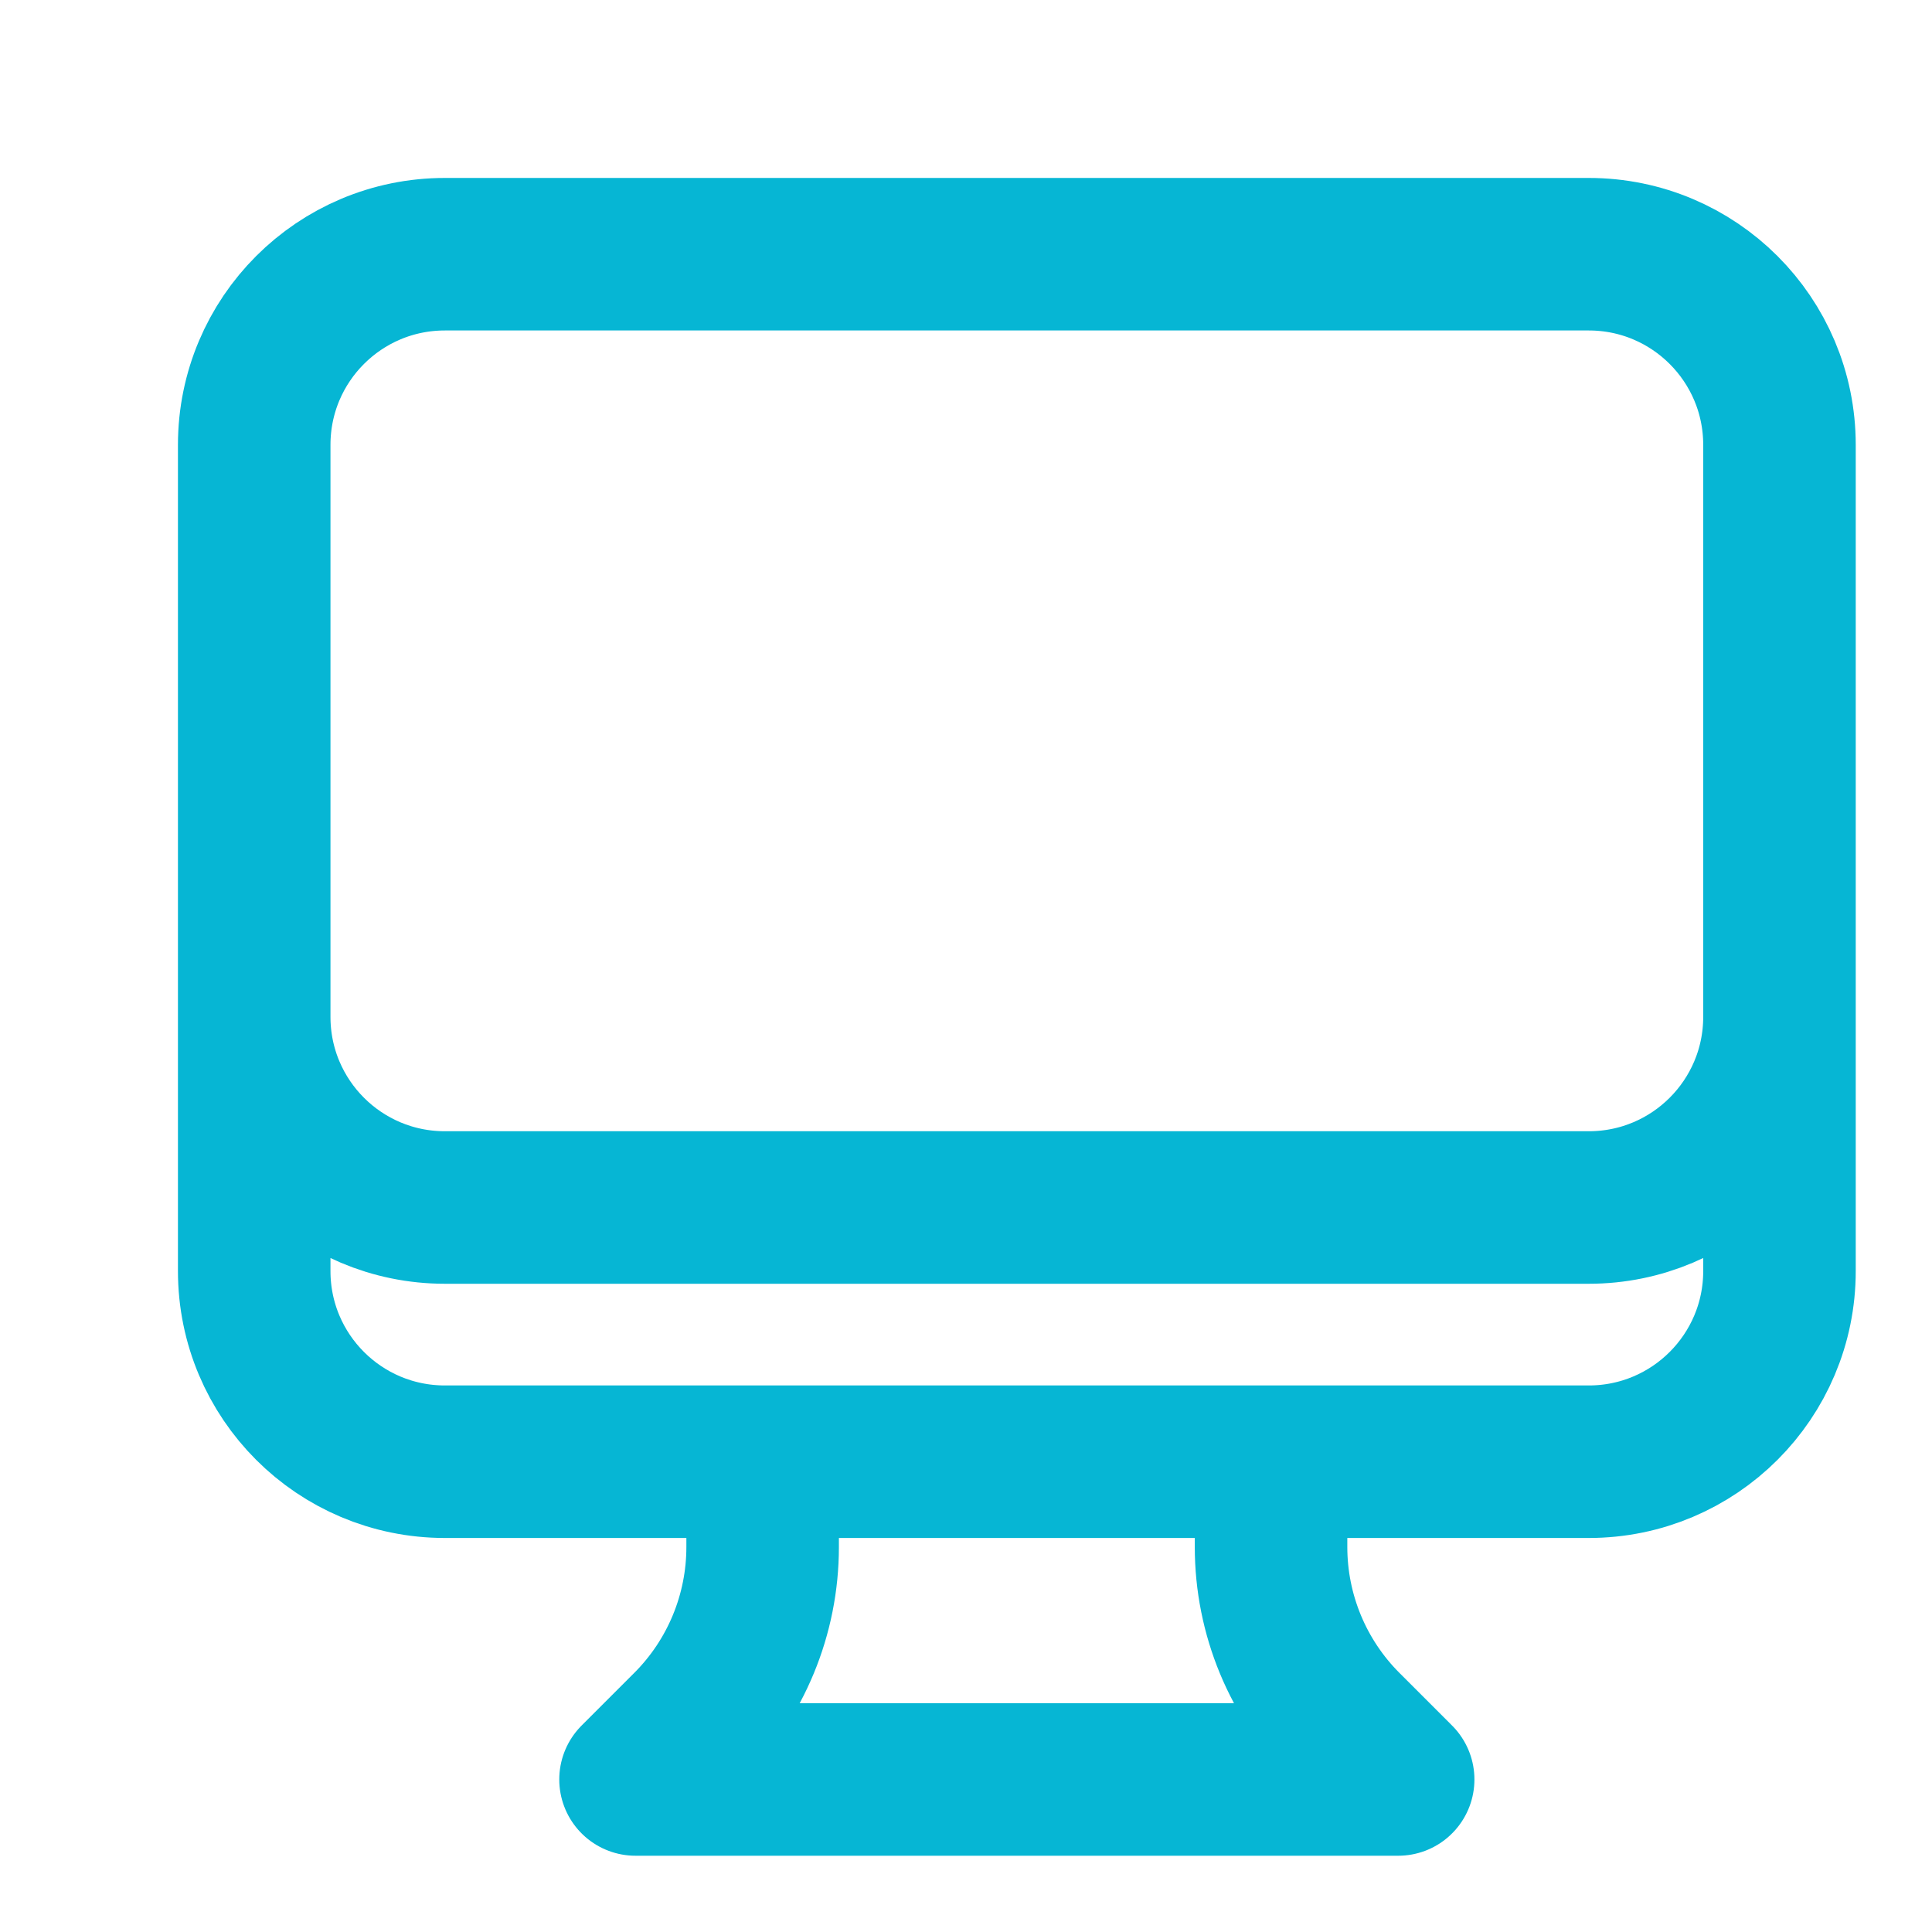 <svg width="19" height="19" viewBox="0 0 19 19" fill="none" xmlns="http://www.w3.org/2000/svg">
<g clip-path="url(#clip0_1_55)">
<path d="M7.5 14.375V15.214C7.5 15.877 7.237 16.513 6.768 16.982L6.25 17.5H13.75L13.232 16.982C12.763 16.513 12.5 15.877 12.5 15.214V14.375M17.5 4.375V12.5C17.5 13.536 16.66 14.375 15.625 14.375H4.375C3.339 14.375 2.5 13.536 2.5 12.5V4.375M17.5 4.375C17.5 3.339 16.66 2.5 15.625 2.5H4.375C3.339 2.5 2.5 3.339 2.5 4.375M17.5 4.375V10C17.5 11.036 16.66 11.875 15.625 11.875H4.375C3.339 11.875 2.5 11.036 2.5 10V4.375" stroke="#06B6D4" stroke-width="1.5" stroke-linecap="round" stroke-linejoin="round"/>
</g>
<defs>
<clipPath id="clip0_1_55">
<rect width="19" height="19" fill="white"/>
</clipPath>
</defs>
</svg>
